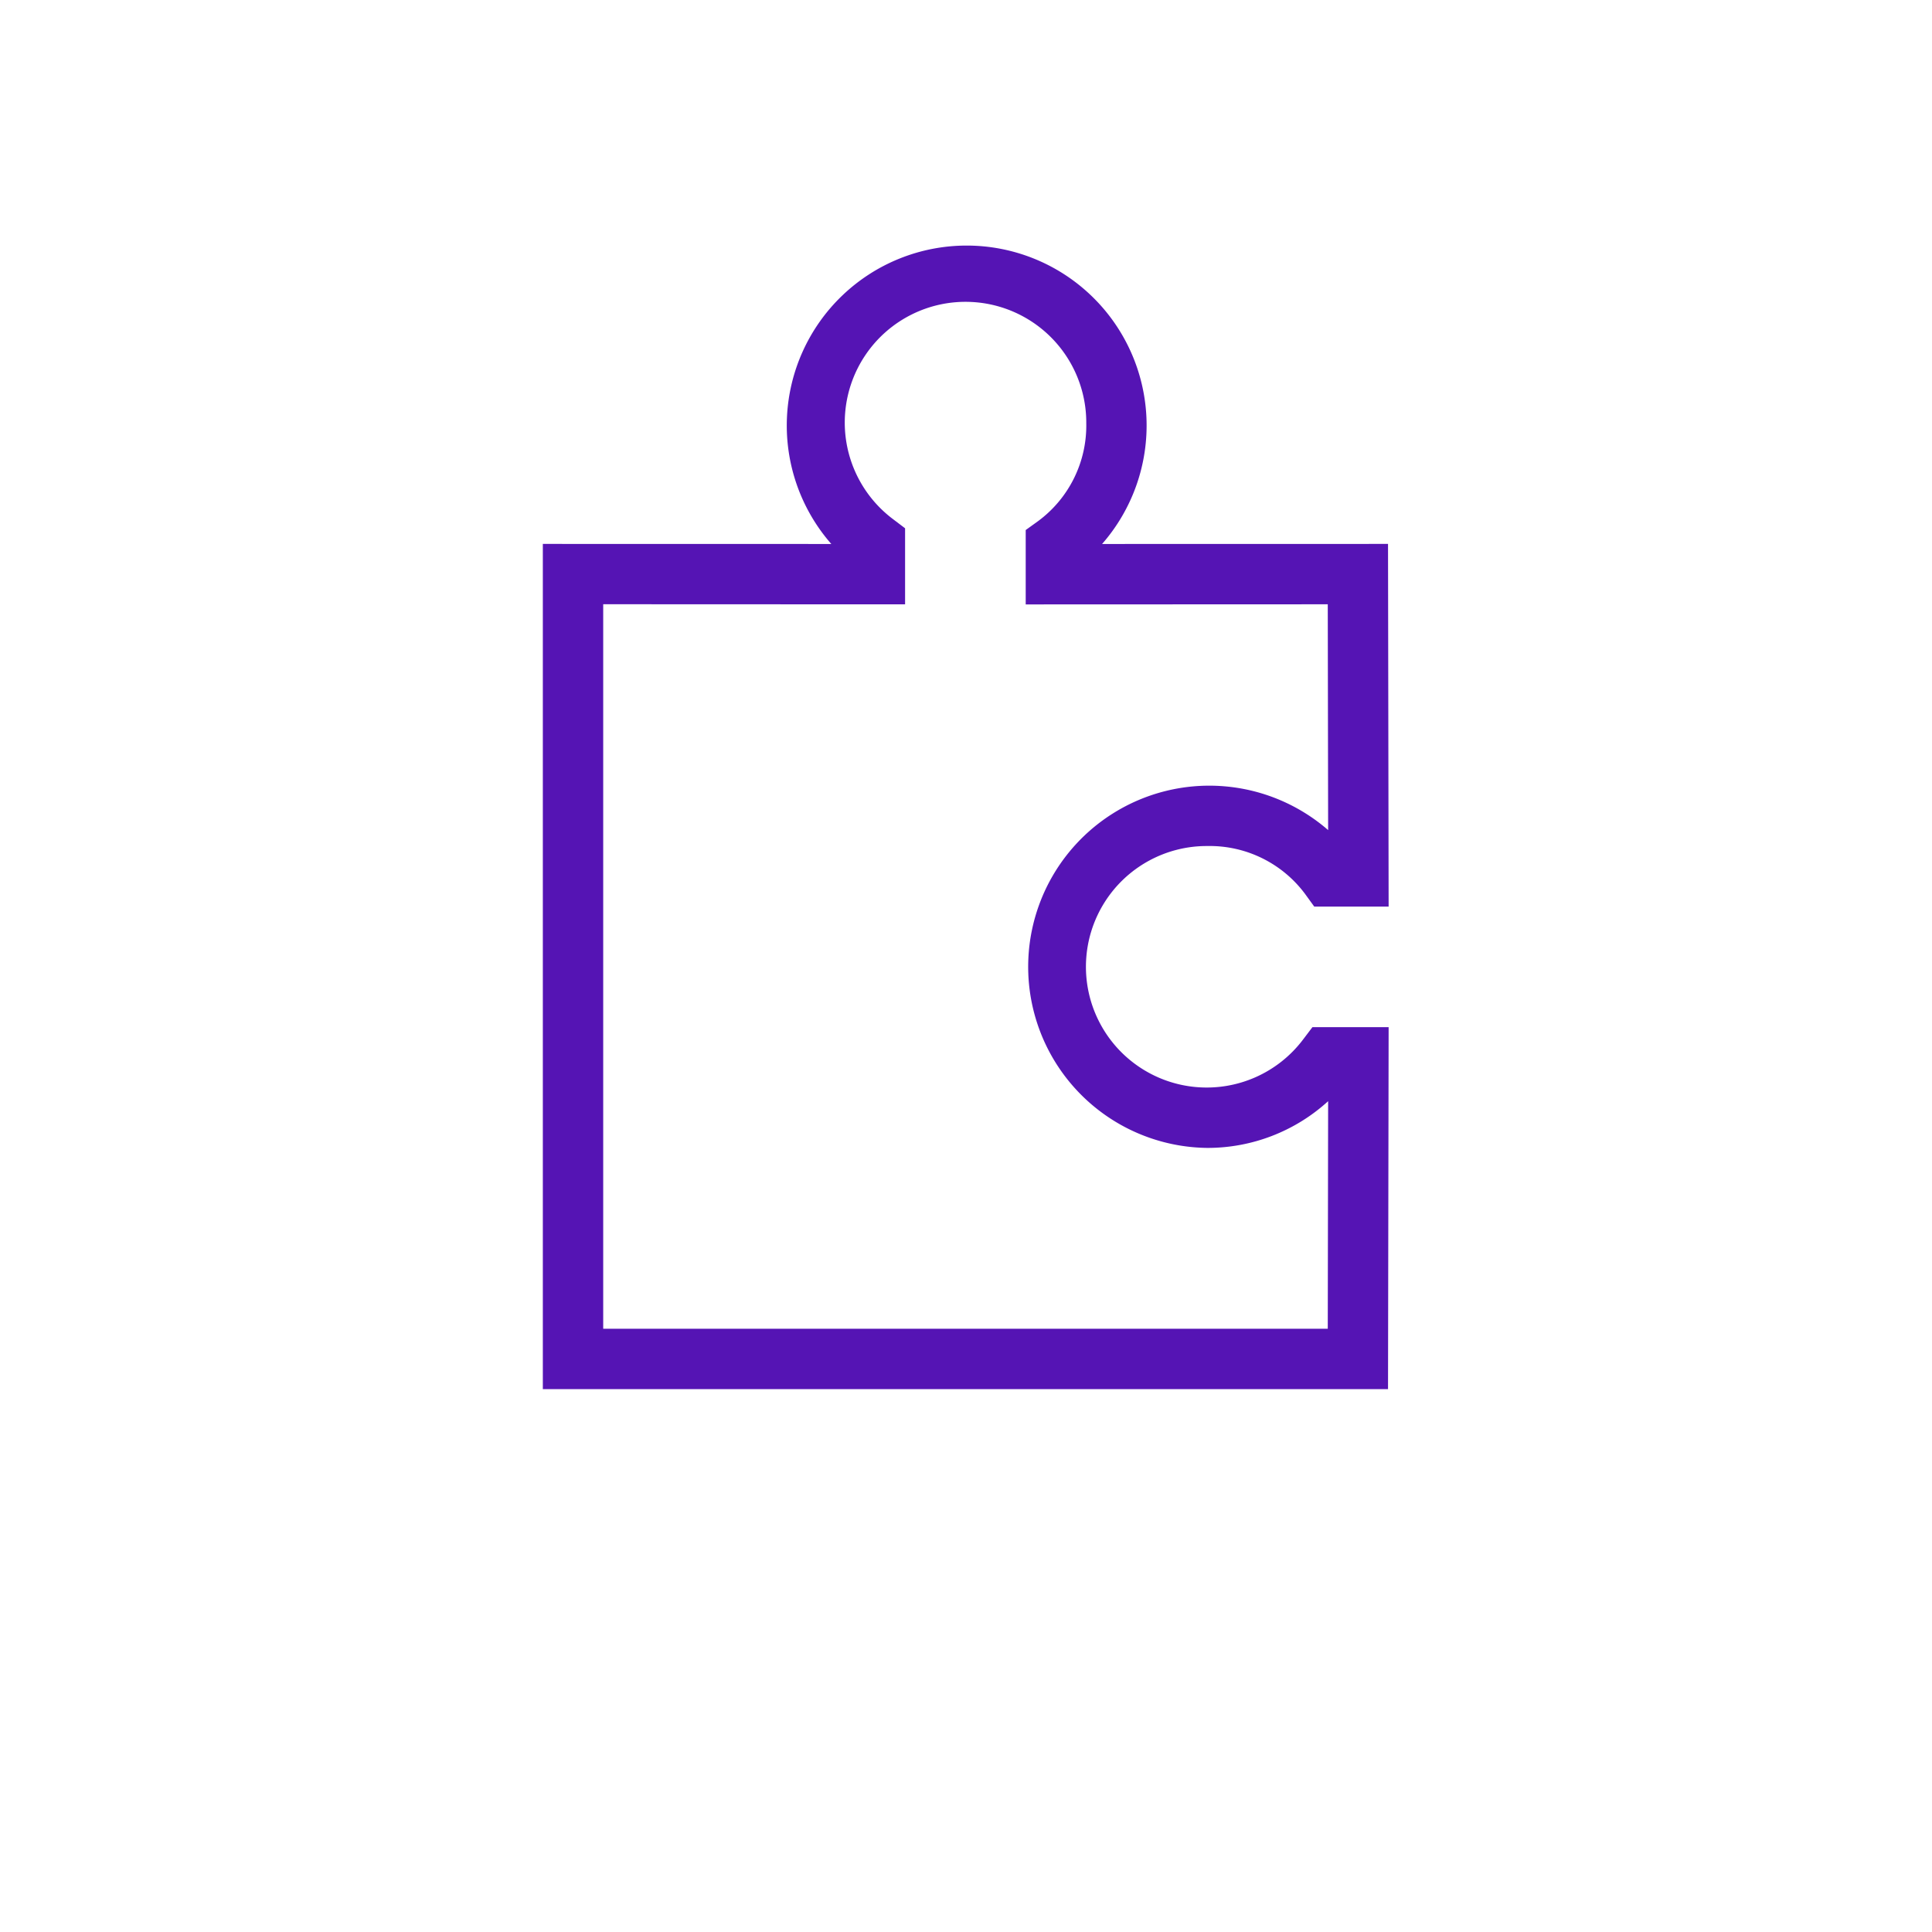 <svg id="Icons" xmlns="http://www.w3.org/2000/svg" viewBox="0 0 32 32"><defs><style>.cls-1{fill:#5514b4;}</style></defs><path class="cls-1" d="M8.991,9.009l4.778.001a2.98,2.98,0,1,1,4.485,0l4.736-.001L23,15.016H21.768l-.15-.207a1.968,1.968,0,0,0-1.621-.796,2,2,0,1,0,1.591,3.198l.15-.198H23l-.01,5.995H8.991Zm13.007,9.23a2.962,2.962,0,0,1-2.001.774,3,3,0,1,1,2.001-5.264l-.006-3.74-5.003.002V8.779l.207-.149a1.966,1.966,0,0,0,.796-1.621A2,2,0,1,0,14.793,8.6l.198.15v1.26l-5-.002v12h12.001Z"/></svg>